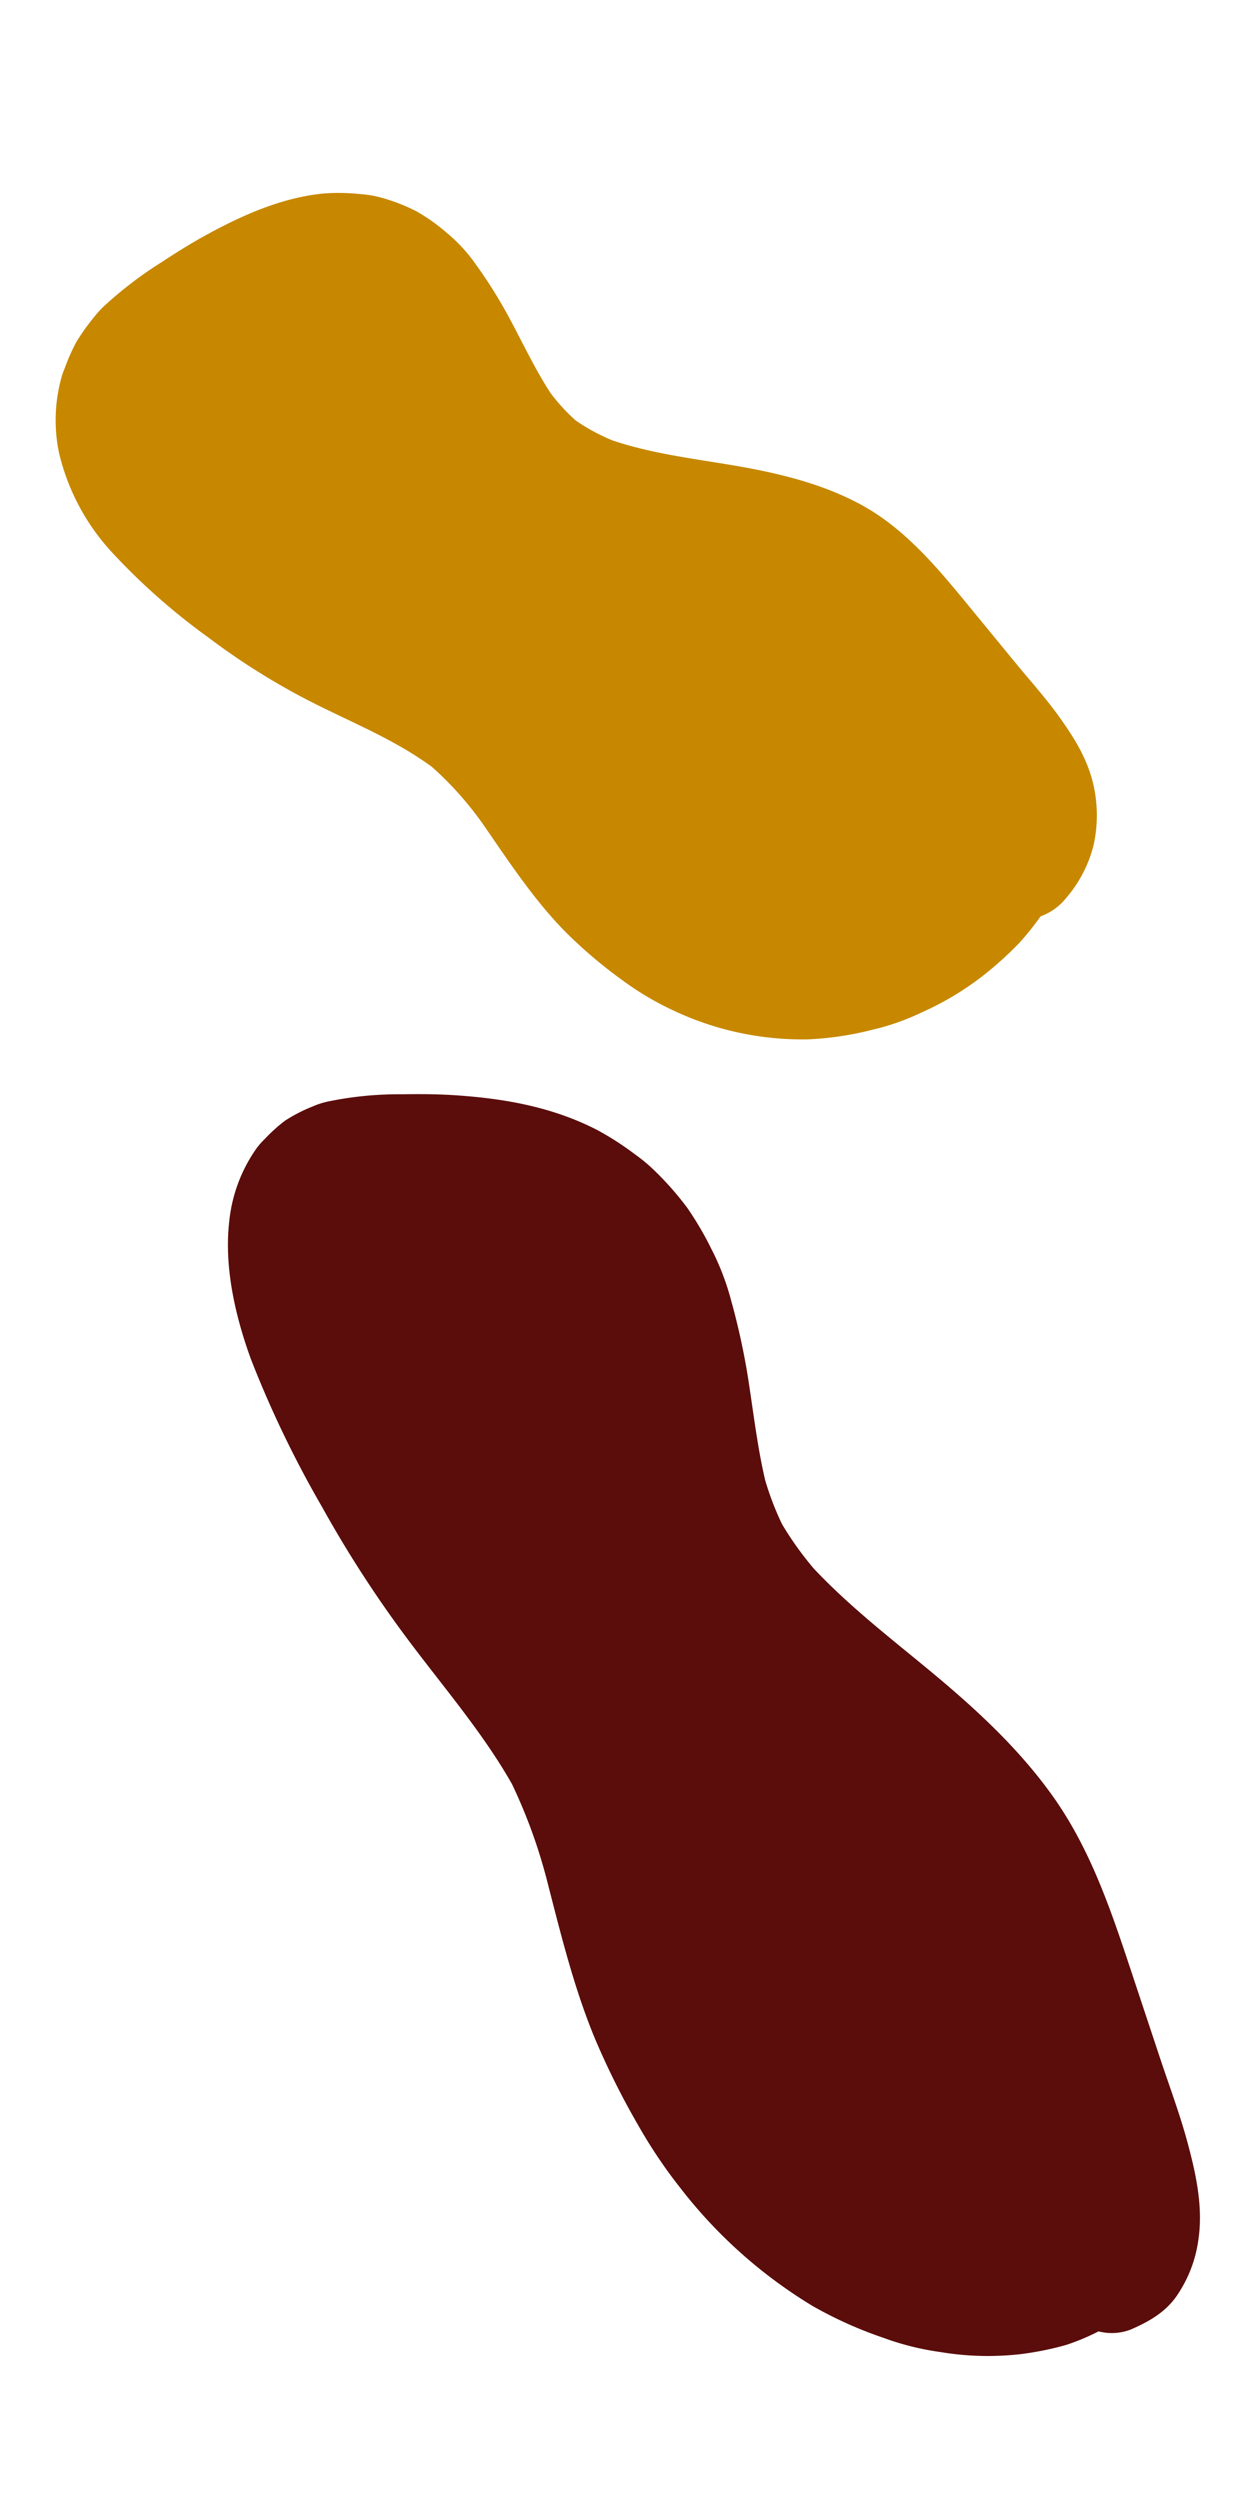 <svg xmlns="http://www.w3.org/2000/svg" width="181.51" height="360.282" viewBox="0 0 181.51 360.282">
  <g id="Group_213" data-name="Group 213" transform="translate(234.782 -854.891) rotate(68)">
    <path id="Path_1184" data-name="Path 1184" d="M921.225,511.2a69.563,69.563,0,0,0,22.843-11.274,58.683,58.683,0,0,0,8.1-7.761,39.385,39.385,0,0,0,4.97-6.831,41.6,41.6,0,0,0,4.615-10.6,43.775,43.775,0,0,0,1.236-6.6,31.843,31.843,0,0,0-.061-5.08,7.6,7.6,0,0,0,1.493-4.395c-.073-2.925-.452-5.778-2.215-8.263a18.736,18.736,0,0,0-6.28-5.717c-4.089-2.362-8.863-3.171-13.687-3.746-4.076-.477-8.238-.588-12.351-.845l-13.7-.869c-9.218-.587-18.521-1.126-27.726,1.163-7.933,1.959-15.364,5.472-22.452,9.279-6.7,3.6-13.294,7.5-20.468,10.283a47.37,47.37,0,0,1-7.577,1.824,41.276,41.276,0,0,1-6.856-.122c-5.153-.808-10.111-2.216-15.154-3.366a101.307,101.307,0,0,0-10.6-1.776,36.751,36.751,0,0,0-8.044-.147,46.527,46.527,0,0,0-6.732.991,43.337,43.337,0,0,0-6.525,2.265,23.547,23.547,0,0,0-3.477,1.837,42.281,42.281,0,0,0-5.386,3.807c-5.484,4.762-9.095,10.614-12.094,16.746-1.163,2.387-2.179,4.835-3.122,7.3A50.232,50.232,0,0,0,756.9,499.77a11.876,11.876,0,0,0-.146,2.179,23.045,23.045,0,0,0,.416,4.5,23.78,23.78,0,0,0,1.371,3.721,10.243,10.243,0,0,0,.759,1.518,22.125,22.125,0,0,0,8.311,7.627c5.742,3.122,12.817,4.309,19.611,4.542a154.132,154.132,0,0,0,23.589-1.53,167.8,167.8,0,0,0,21.961-4.211c7.162-1.873,14.213-4.211,21.5-5.594,1.26-.233,2.534-.441,3.806-.613a76.556,76.556,0,0,1,15.266.588c7.663,1.016,15.277,2.118,23.112,2.069a111.97,111.97,0,0,0,13.858-1.077A71.747,71.747,0,0,0,921.225,511.2Z" transform="translate(112.715 53.936)" fill="#5b0d0b"/>
    <path id="Path_1185" data-name="Path 1185" d="M876.062,502.55a43.518,43.518,0,0,0,11.2-16.514,45.474,45.474,0,0,0,2.191-9.144,33.968,33.968,0,0,0,.343-7.418,42.766,42.766,0,0,0-1.7-10.6,53.507,53.507,0,0,0-2.253-6.133,39.124,39.124,0,0,0-2.472-4.419,8.3,8.3,0,0,0-1-4.273,18.643,18.643,0,0,0-5.557-6.586,19.859,19.859,0,0,0-7.3-3.146c-4.1-.869-7.957-.183-11.728.722-3.182.759-6.267,1.886-9.377,2.865l-10.368,3.244c-6.966,2.179-13.992,4.419-19.586,9.107-4.824,4.028-8.544,9.267-11.875,14.653-3.146,5.105-6.071,10.442-9.964,14.959a28.28,28.28,0,0,1-4.628,3.819,26.847,26.847,0,0,1-5.044,1.885c-4.125.8-8.4,1.016-12.609,1.493a69.168,69.168,0,0,0-8.557,1.53,23,23,0,0,0-5.9,2.228,26.779,26.779,0,0,0-4.419,2.828,26.193,26.193,0,0,0-3.673,3.881,15.162,15.162,0,0,0-1.64,2.619,29.917,29.917,0,0,0-2.093,4.9c-1.714,5.766-1.542,11.935-.8,18.166.293,2.424.722,4.86,1.211,7.284a56.558,56.558,0,0,0,2.755,10.038,14.4,14.4,0,0,0,.942,1.959,30.466,30.466,0,0,0,2.449,3.807,29.064,29.064,0,0,0,2.778,2.852,10.841,10.841,0,0,0,1.273,1.1,23.194,23.194,0,0,0,9.683,4.236,31.953,31.953,0,0,0,16.4-1.763,93.328,93.328,0,0,0,16.4-8.214A99.914,99.914,0,0,0,815.1,534.427c4.31-3.733,8.312-7.835,12.952-11.164.808-.575,1.628-1.126,2.472-1.652a48.225,48.225,0,0,1,11.361-3.942c6.047-1.346,12.119-2.607,17.786-4.946a67.305,67.305,0,0,0,9.549-4.982A42.838,42.838,0,0,0,876.062,502.55Z" transform="translate(0 0)" fill="#c78800"/>
  </g>
</svg>

